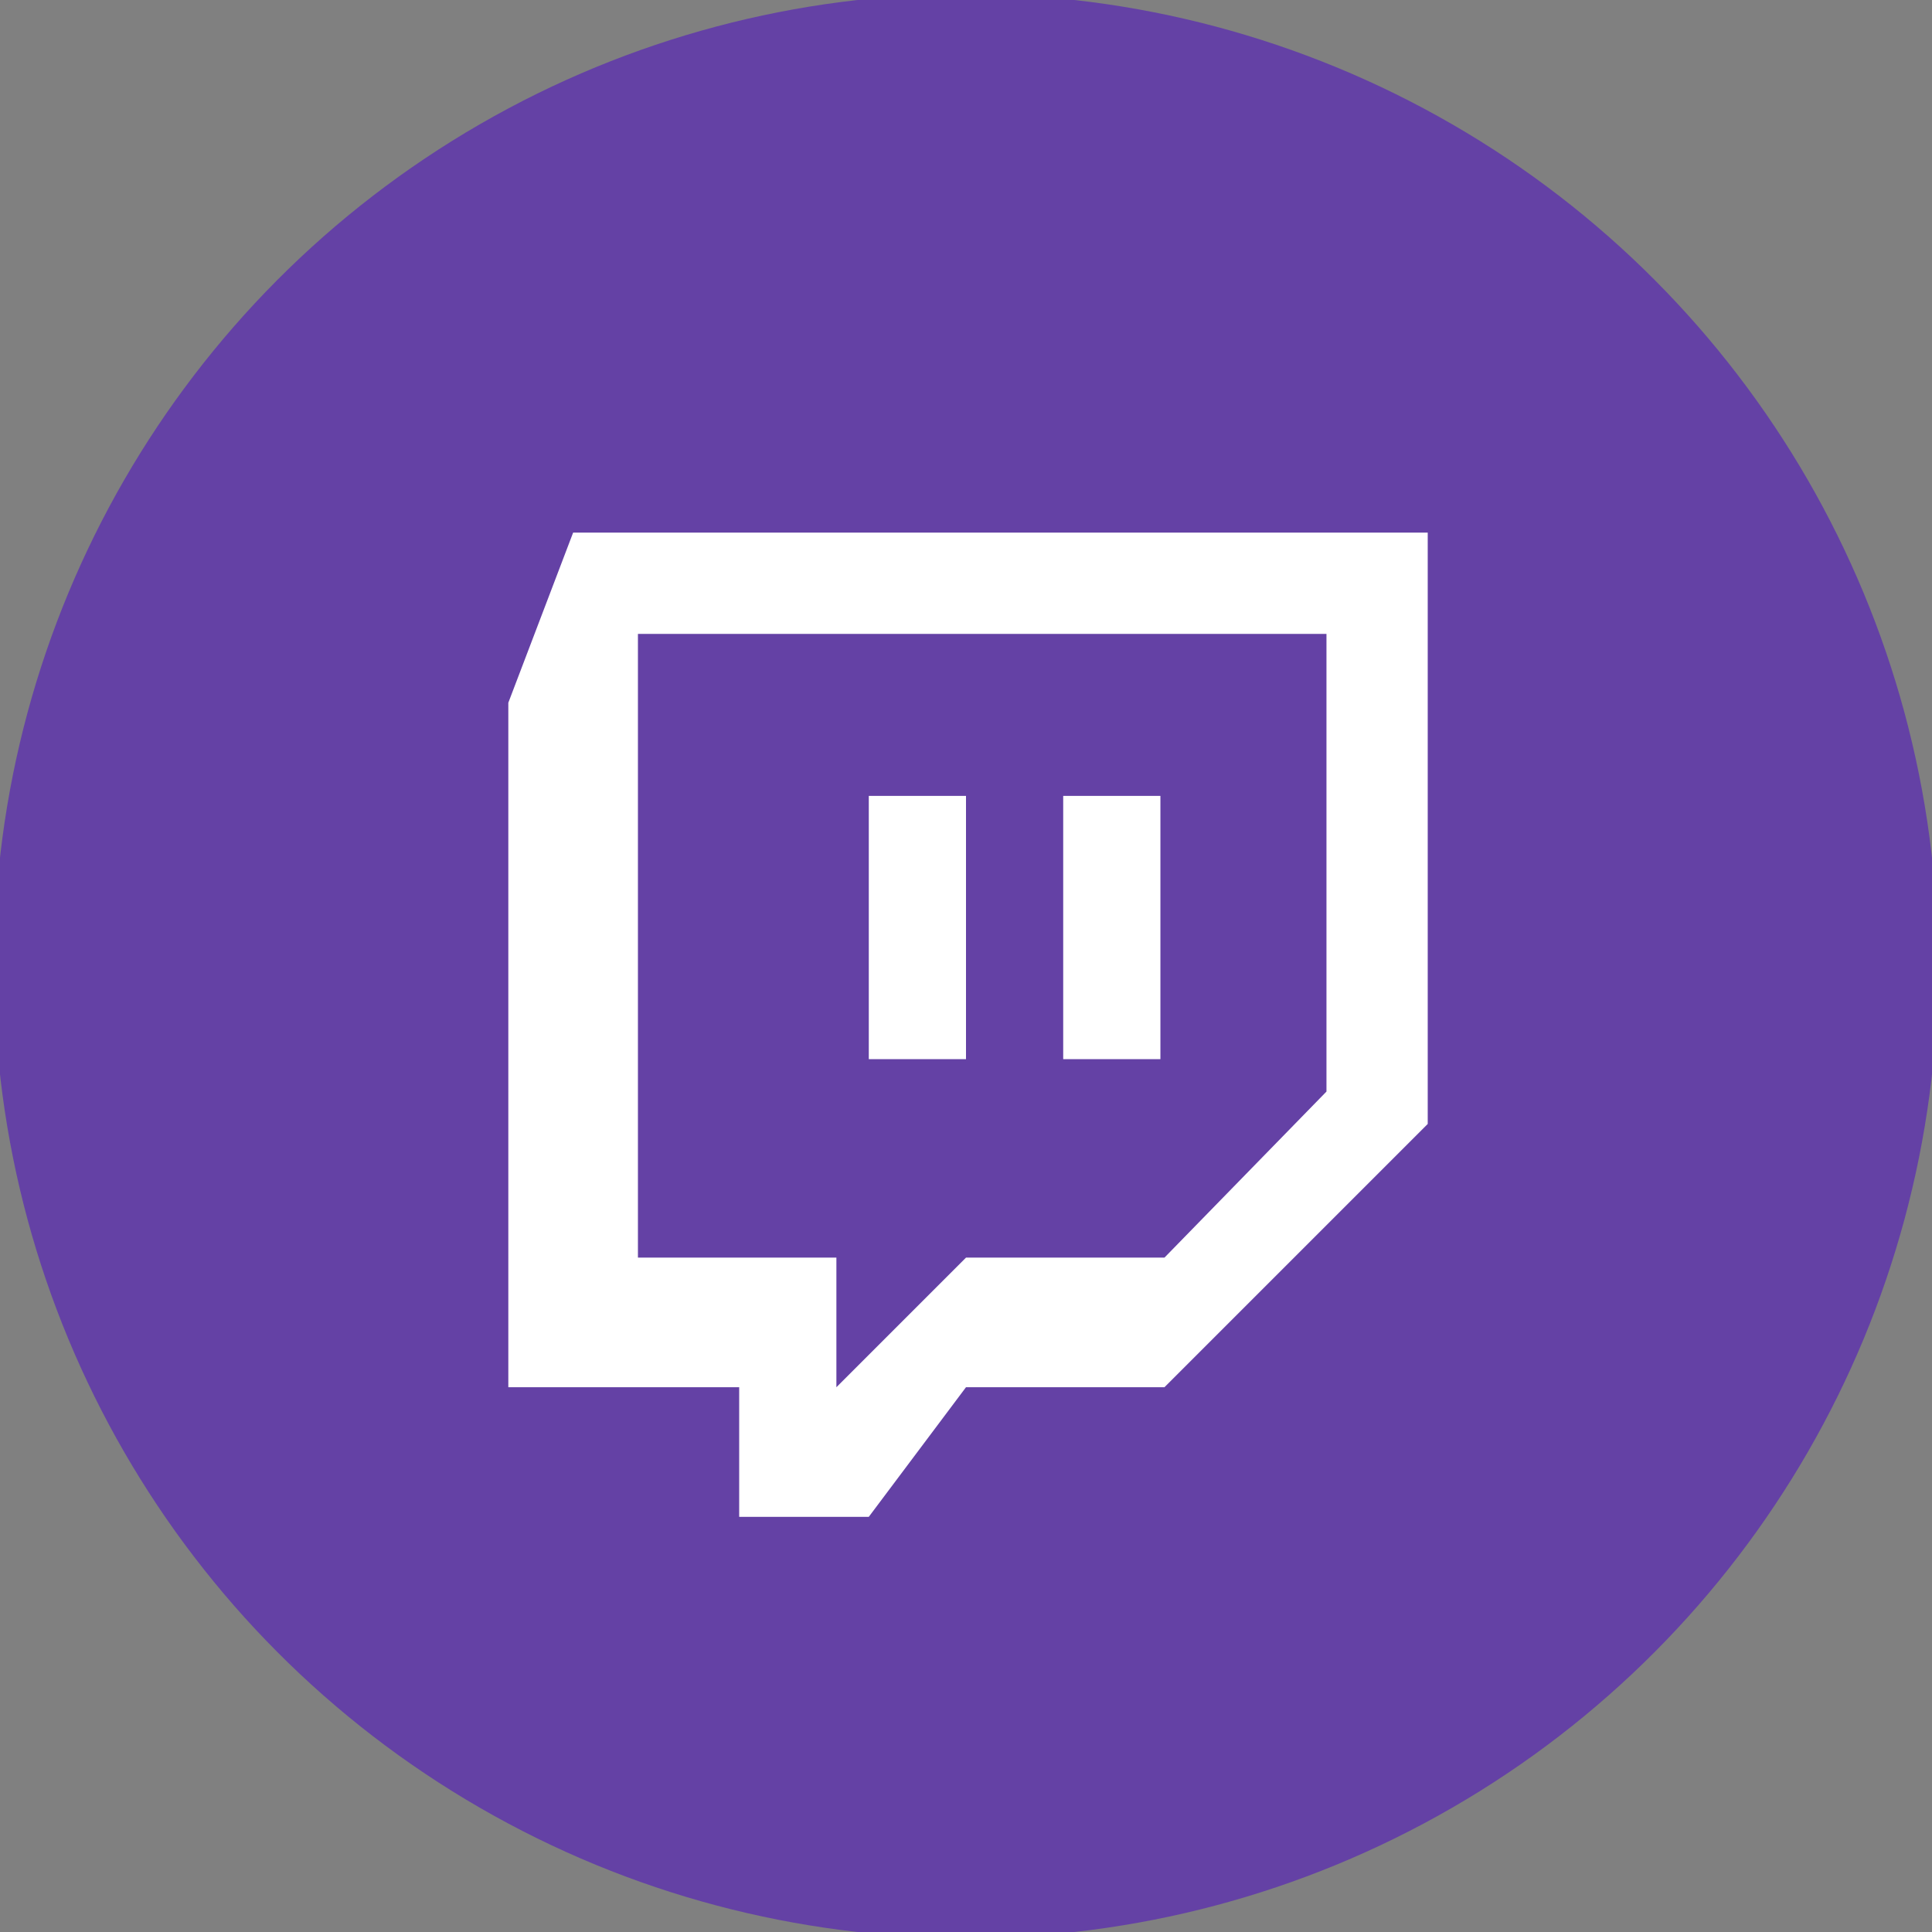 <?xml version="1.0" encoding="utf-8"?>
<!-- Generator: Adobe Illustrator 17.0.0, SVG Export Plug-In . SVG Version: 6.00 Build 0)  -->
<!DOCTYPE svg PUBLIC "-//W3C//DTD SVG 1.1//EN" "http://www.w3.org/Graphics/SVG/1.1/DTD/svg11.dtd">
<svg version="1.1" id="Layer_1" xmlns="http://www.w3.org/2000/svg" xmlns:xlink="http://www.w3.org/1999/xlink" x="0px" y="0px"
	 width="87px" height="87px" viewBox="2 2 83 83" enable-background="new 0 0 87 87" xml:space="preserve">
<rect x="2" y="2" width="83" height="83" fill="#808080" stroke="none"/>
<circle fill="#6441A5" cx="43.5" cy="43.5" r="41.76"/>
<g id="_x7C___x7C_">
	<path id="Dialog" fill="#FFFFFF" d="M52.026,61.596H43.5l-4.176,5.568h-5.568v-5.568h-9.918V32.19l2.784-7.308h36.714v25.404
		L52.026,61.596z M58.986,48.894V29.232h-29.58v26.796h8.526v5.568l5.568-5.568h8.526L58.986,48.894z"/>
	<rect id="_x7C_" x="47.676" y="36.192" fill="#FFFFFF" width="4.176" height="11.31"/>
	<rect id="_x7C__2_" x="39.324" y="36.192" fill="#FFFFFF" width="4.176" height="11.31"/>
</g>
</svg>
